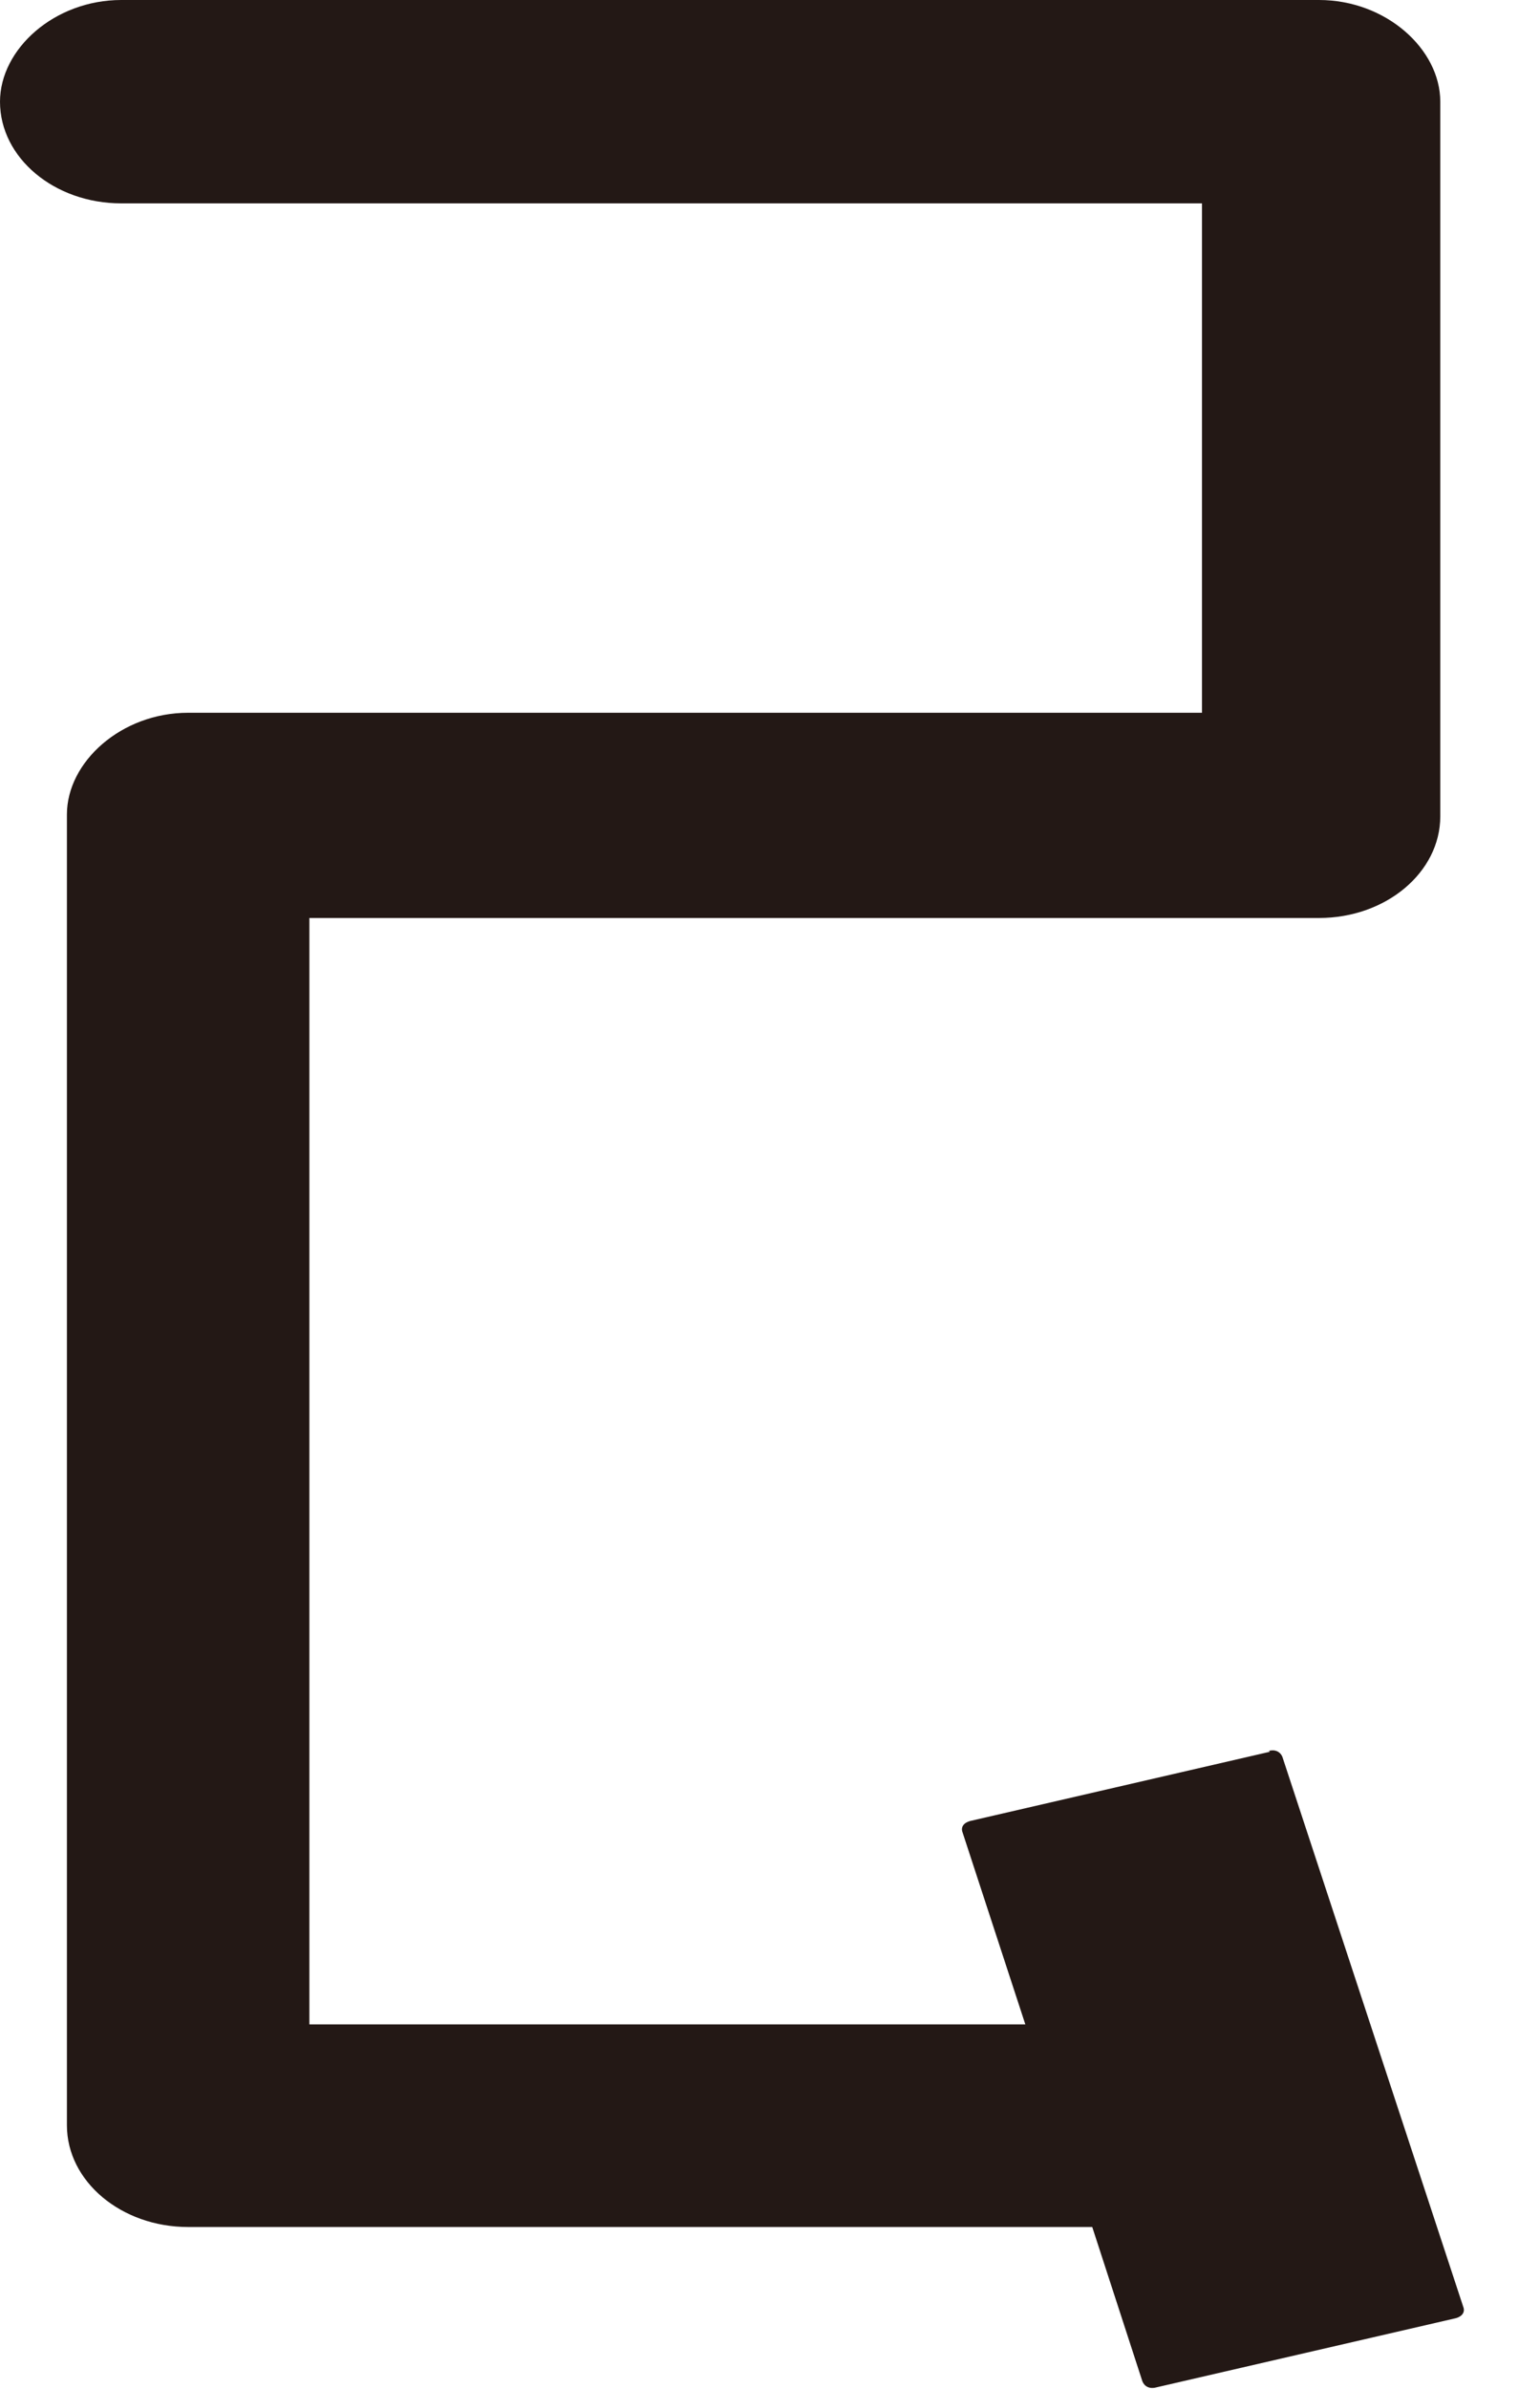 <?xml version="1.0" encoding="utf-8"?>
<svg xmlns="http://www.w3.org/2000/svg" fill="none" height="100%" overflow="visible" preserveAspectRatio="none" style="display: block;" viewBox="0 0 20 31" width="100%">
<path d="M16.492 22.731L12.597 23.63C12.515 23.653 12.474 23.71 12.501 23.778L13.316 26.269H4.018V11.912H17.13C17.999 11.912 18.705 11.32 18.705 10.592V1.32C18.705 0.637 17.999 0 17.13 0H1.575C0.706 0 0 0.637 0 1.32C0 2.048 0.706 2.639 1.575 2.639H15.61V9.249H2.443C1.575 9.249 0.869 9.887 0.869 10.569V27.578C0.869 28.306 1.575 28.898 2.443 28.898H14.185L14.836 30.9C14.863 30.968 14.931 31.002 15.013 30.98L18.908 30.081C18.99 30.058 19.03 30.001 19.003 29.933L16.655 22.799C16.628 22.731 16.56 22.697 16.479 22.72L16.492 22.731Z" fill="#231815" id="Vector"/>
</svg>